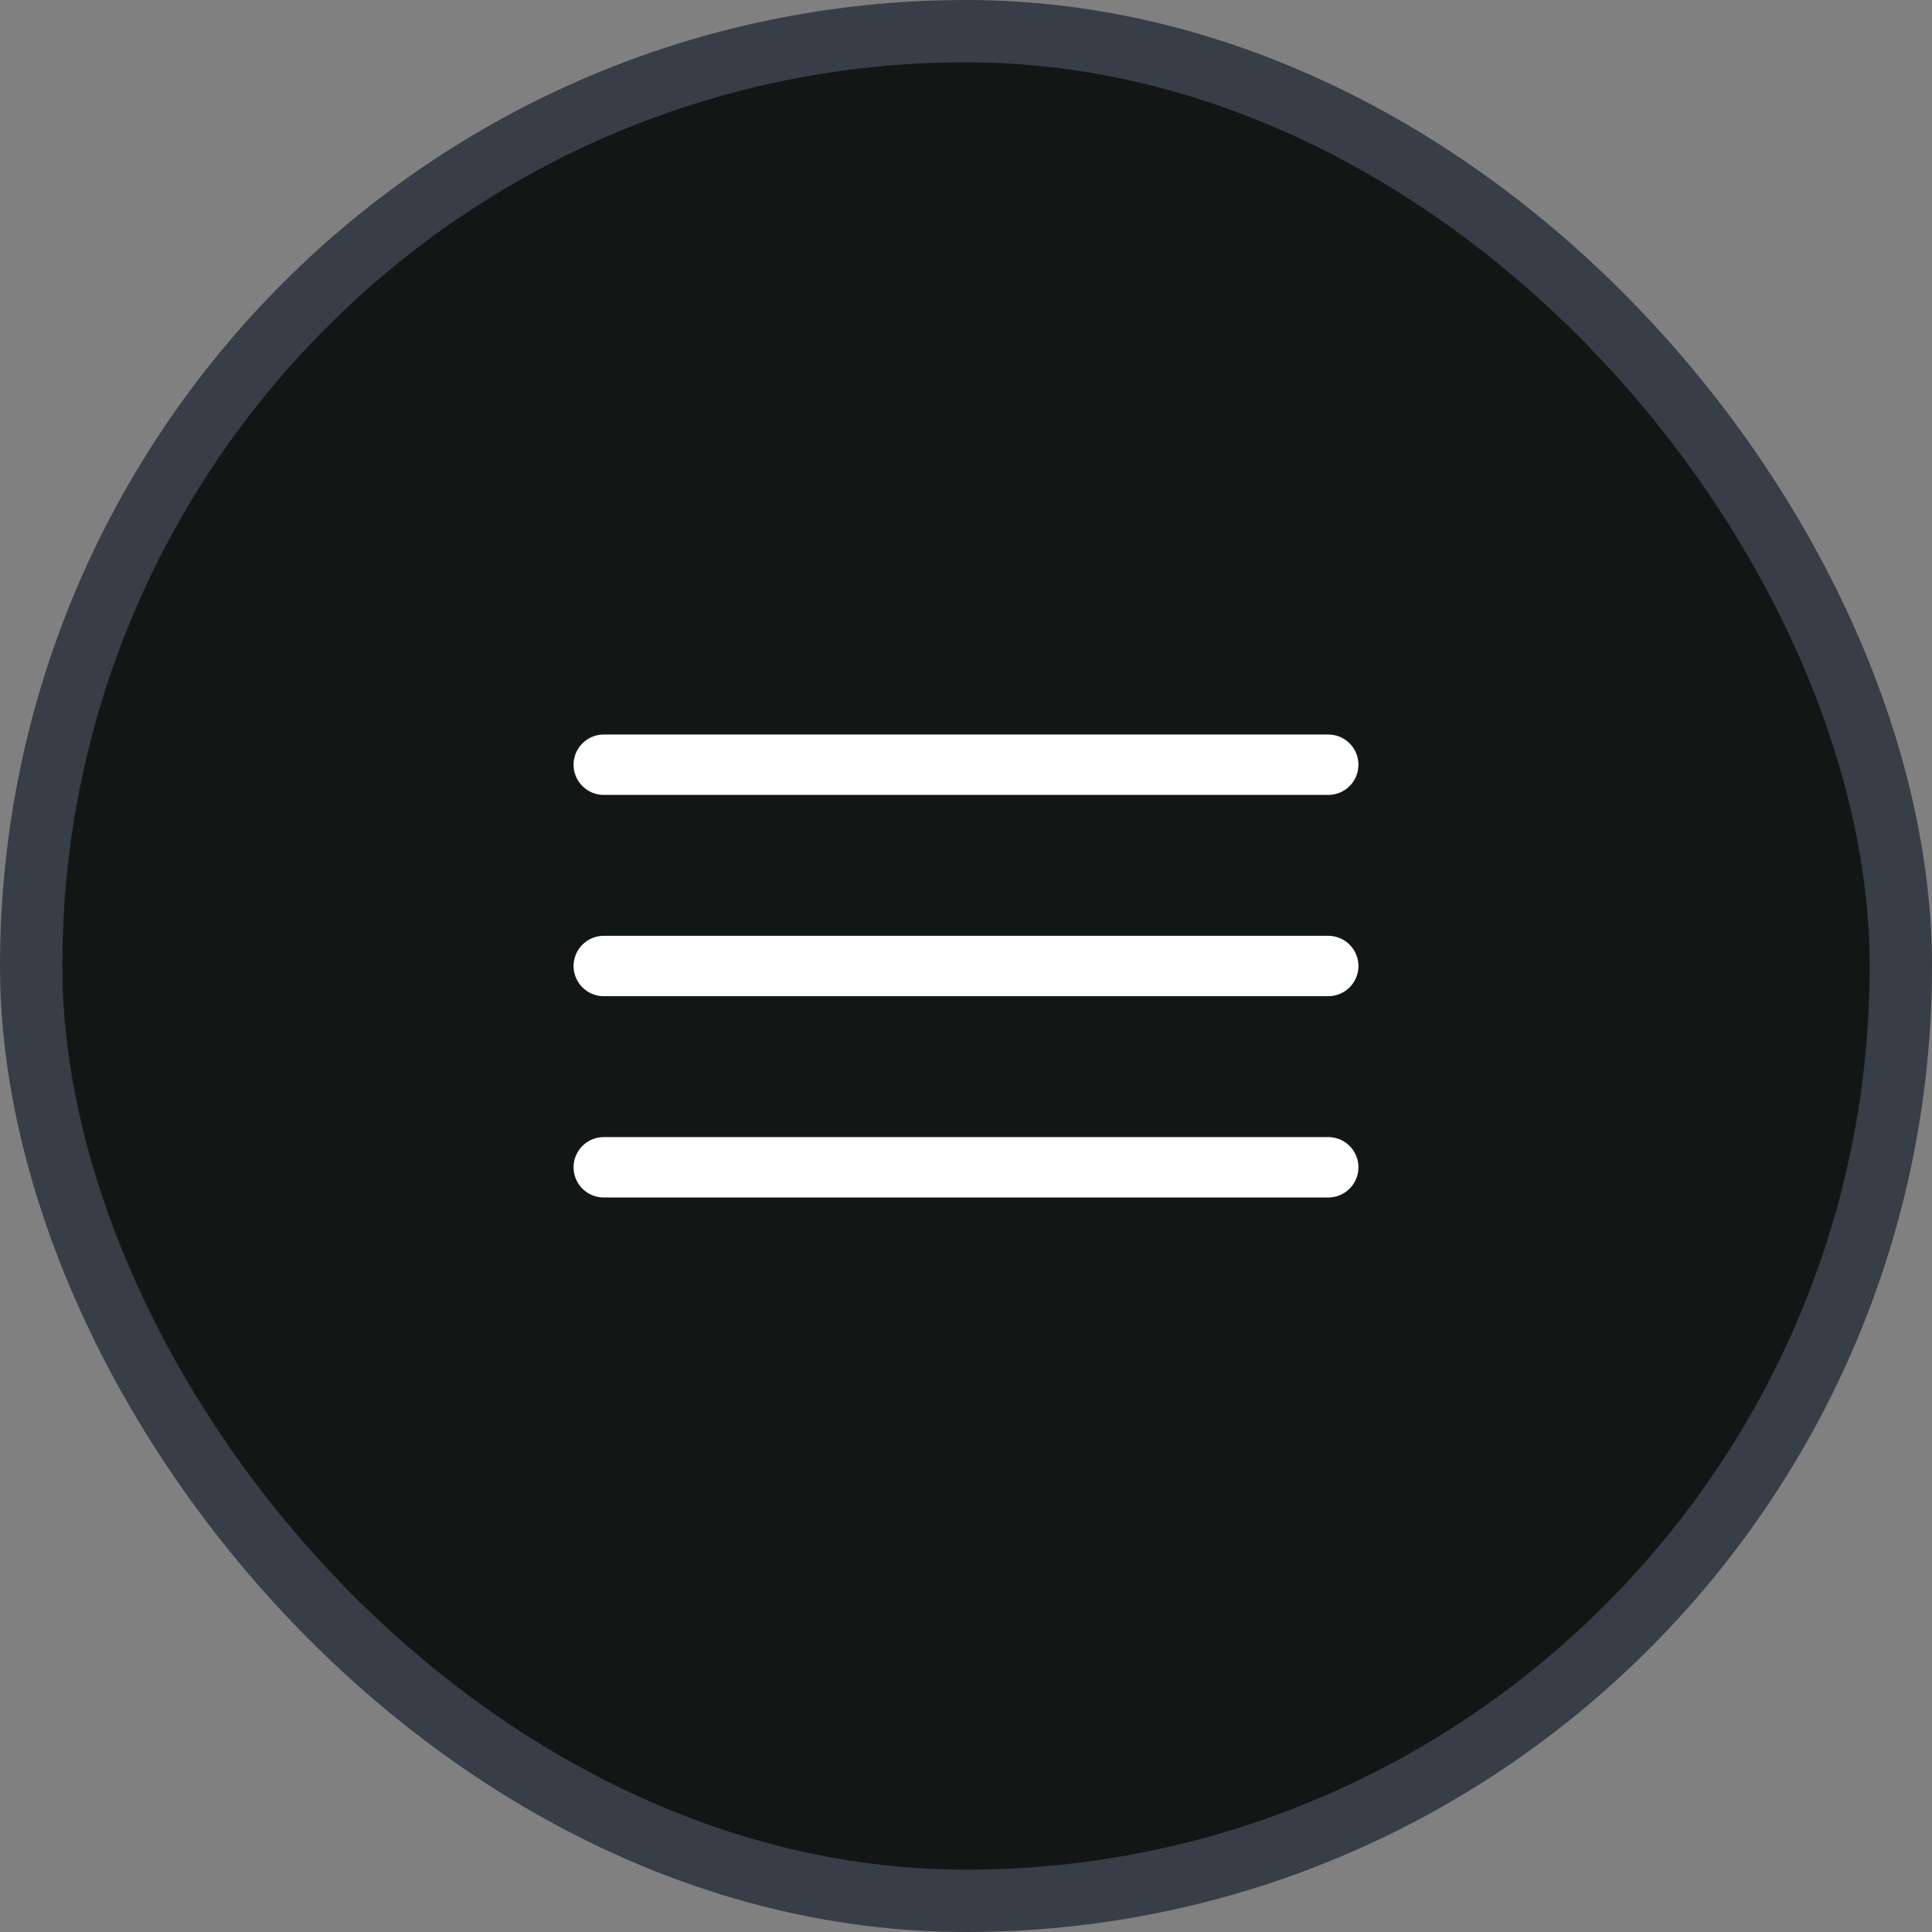 <svg width="32" height="32" viewBox="0 0 32 32" fill="none" xmlns="http://www.w3.org/2000/svg">
    <rect x="0" y="0" width="32" height="32" fill="#808080" stroke="none"/>
    <rect x="0.516" y="0.516" width="30.968" height="30.968" rx="15.484" fill="#121716" />
    <rect x="0.516" y="0.516" width="30.968" height="30.968" rx="15.484" stroke="#383E47"
        stroke-width="1.032" />
    <path d="M10 12.666H22" stroke="white" stroke-linecap="round" />
    <path d="M10 16H22" stroke="white" stroke-linecap="round" />
    <path d="M10 19.334H22" stroke="white" stroke-linecap="round" />
</svg>